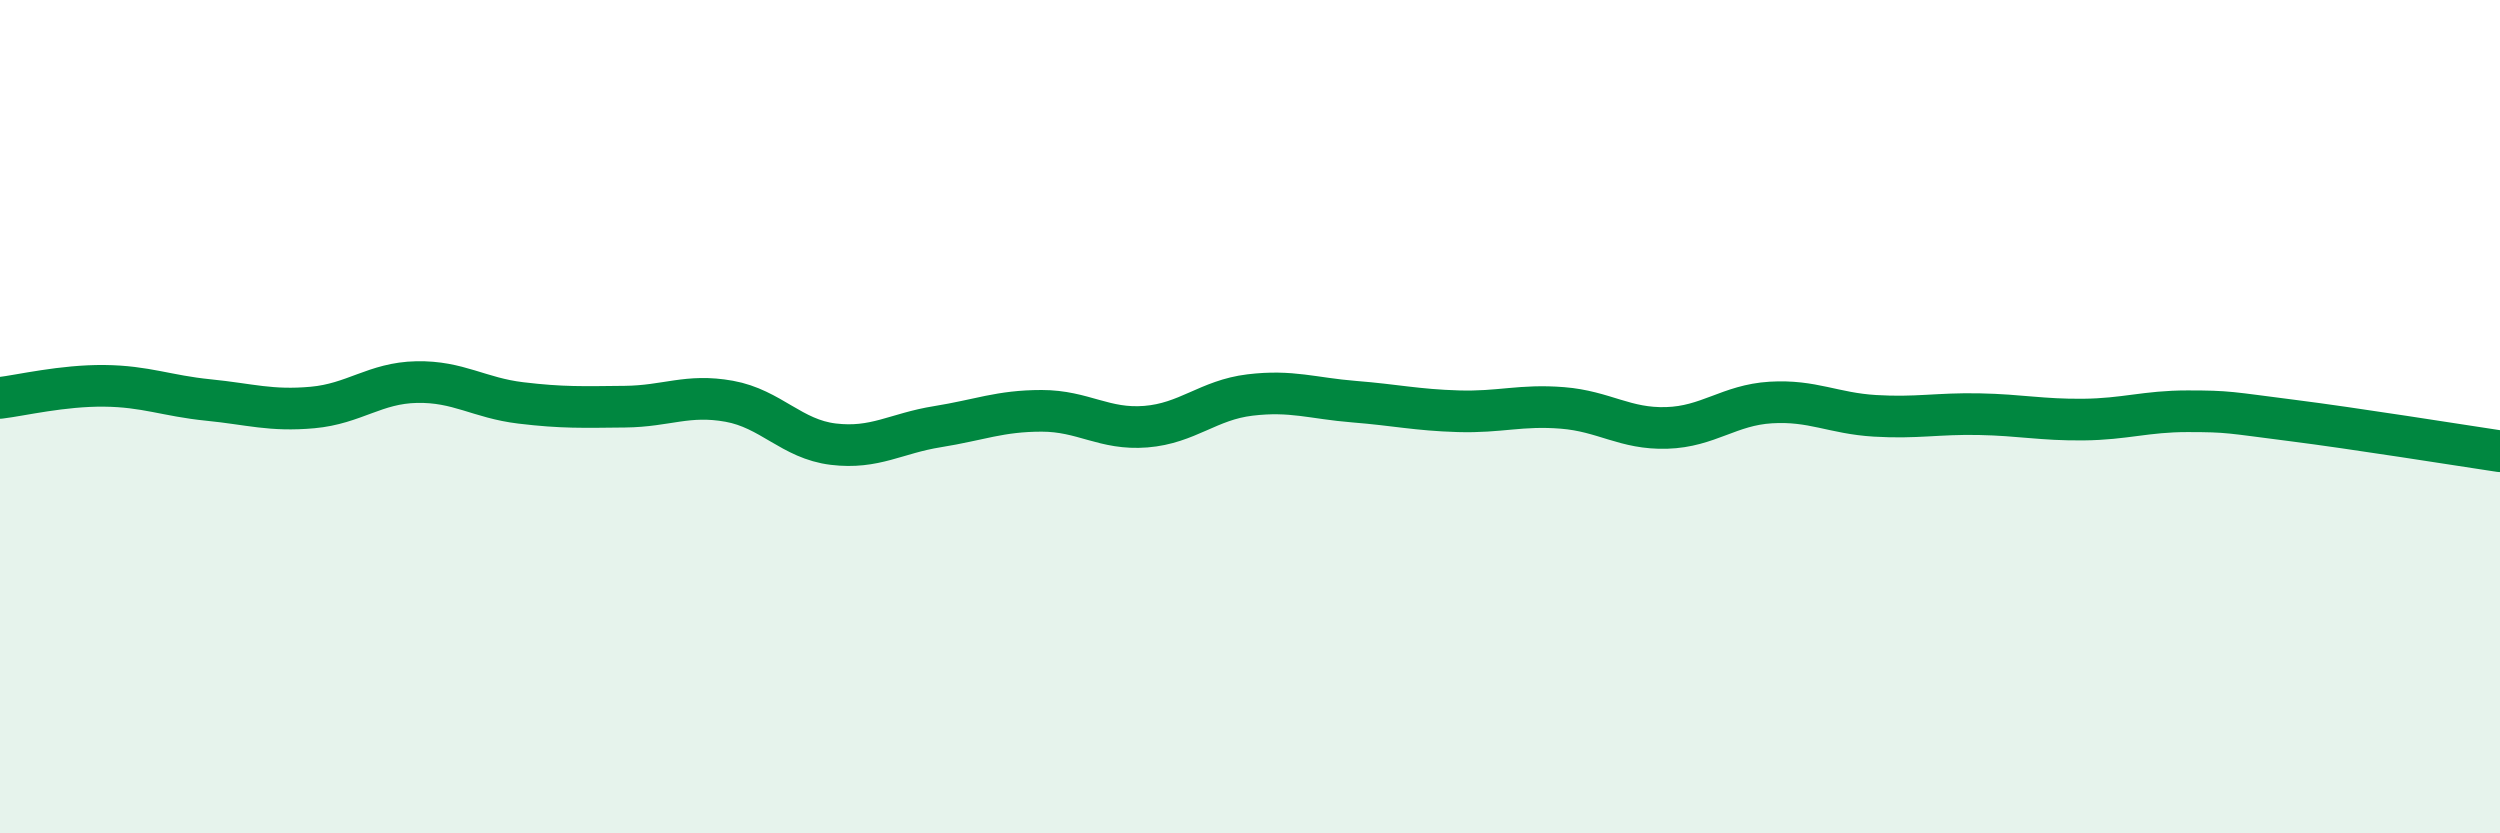 
    <svg width="60" height="20" viewBox="0 0 60 20" xmlns="http://www.w3.org/2000/svg">
      <path
        d="M 0,9.55 C 0.5,9.49 1.5,9.25 2.5,9.26 C 3.5,9.27 4,9.5 5,9.6 C 6,9.7 6.5,9.87 7.5,9.78 C 8.5,9.69 9,9.19 10,9.17 C 11,9.15 11.5,9.55 12.5,9.67 C 13.5,9.79 14,9.77 15,9.76 C 16,9.75 16.5,9.45 17.5,9.63 C 18.5,9.81 19,10.54 20,10.66 C 21,10.78 21.5,10.4 22.5,10.24 C 23.5,10.08 24,9.86 25,9.86 C 26,9.86 26.5,10.32 27.5,10.24 C 28.5,10.16 29,9.6 30,9.48 C 31,9.36 31.5,9.56 32.5,9.64 C 33.5,9.72 34,9.84 35,9.87 C 36,9.9 36.5,9.71 37.5,9.79 C 38.5,9.87 39,10.3 40,10.27 C 41,10.24 41.5,9.72 42.5,9.66 C 43.5,9.6 44,9.92 45,9.98 C 46,10.04 46.5,9.92 47.5,9.94 C 48.5,9.96 49,10.08 50,10.07 C 51,10.06 51.5,9.87 52.5,9.87 C 53.5,9.87 53.5,9.9 55,10.09 C 56.5,10.28 59,10.68 60,10.83L60 20L0 20Z"
        fill="#008740"
        opacity="0.1"
        stroke-linecap="round"
        stroke-linejoin="round"
      />
      <path
        d="M 0,9.55 C 0.5,9.49 1.5,9.25 2.5,9.26 C 3.5,9.27 4,9.5 5,9.6 C 6,9.7 6.5,9.87 7.5,9.78 C 8.5,9.69 9,9.19 10,9.17 C 11,9.15 11.5,9.55 12.5,9.67 C 13.5,9.79 14,9.77 15,9.76 C 16,9.75 16.5,9.45 17.5,9.63 C 18.5,9.81 19,10.54 20,10.66 C 21,10.78 21.5,10.4 22.5,10.24 C 23.5,10.08 24,9.86 25,9.86 C 26,9.86 26.5,10.32 27.5,10.24 C 28.5,10.16 29,9.6 30,9.48 C 31,9.36 31.5,9.56 32.5,9.64 C 33.5,9.72 34,9.84 35,9.87 C 36,9.9 36.5,9.71 37.5,9.79 C 38.5,9.87 39,10.3 40,10.27 C 41,10.24 41.5,9.72 42.5,9.66 C 43.5,9.6 44,9.92 45,9.98 C 46,10.04 46.5,9.92 47.5,9.94 C 48.5,9.96 49,10.08 50,10.07 C 51,10.06 51.5,9.87 52.5,9.87 C 53.5,9.87 53.5,9.9 55,10.09 C 56.5,10.28 59,10.68 60,10.83"
        stroke="#008740"
        stroke-width="1"
        fill="none"
        stroke-linecap="round"
        stroke-linejoin="round"
      />
    </svg>
  